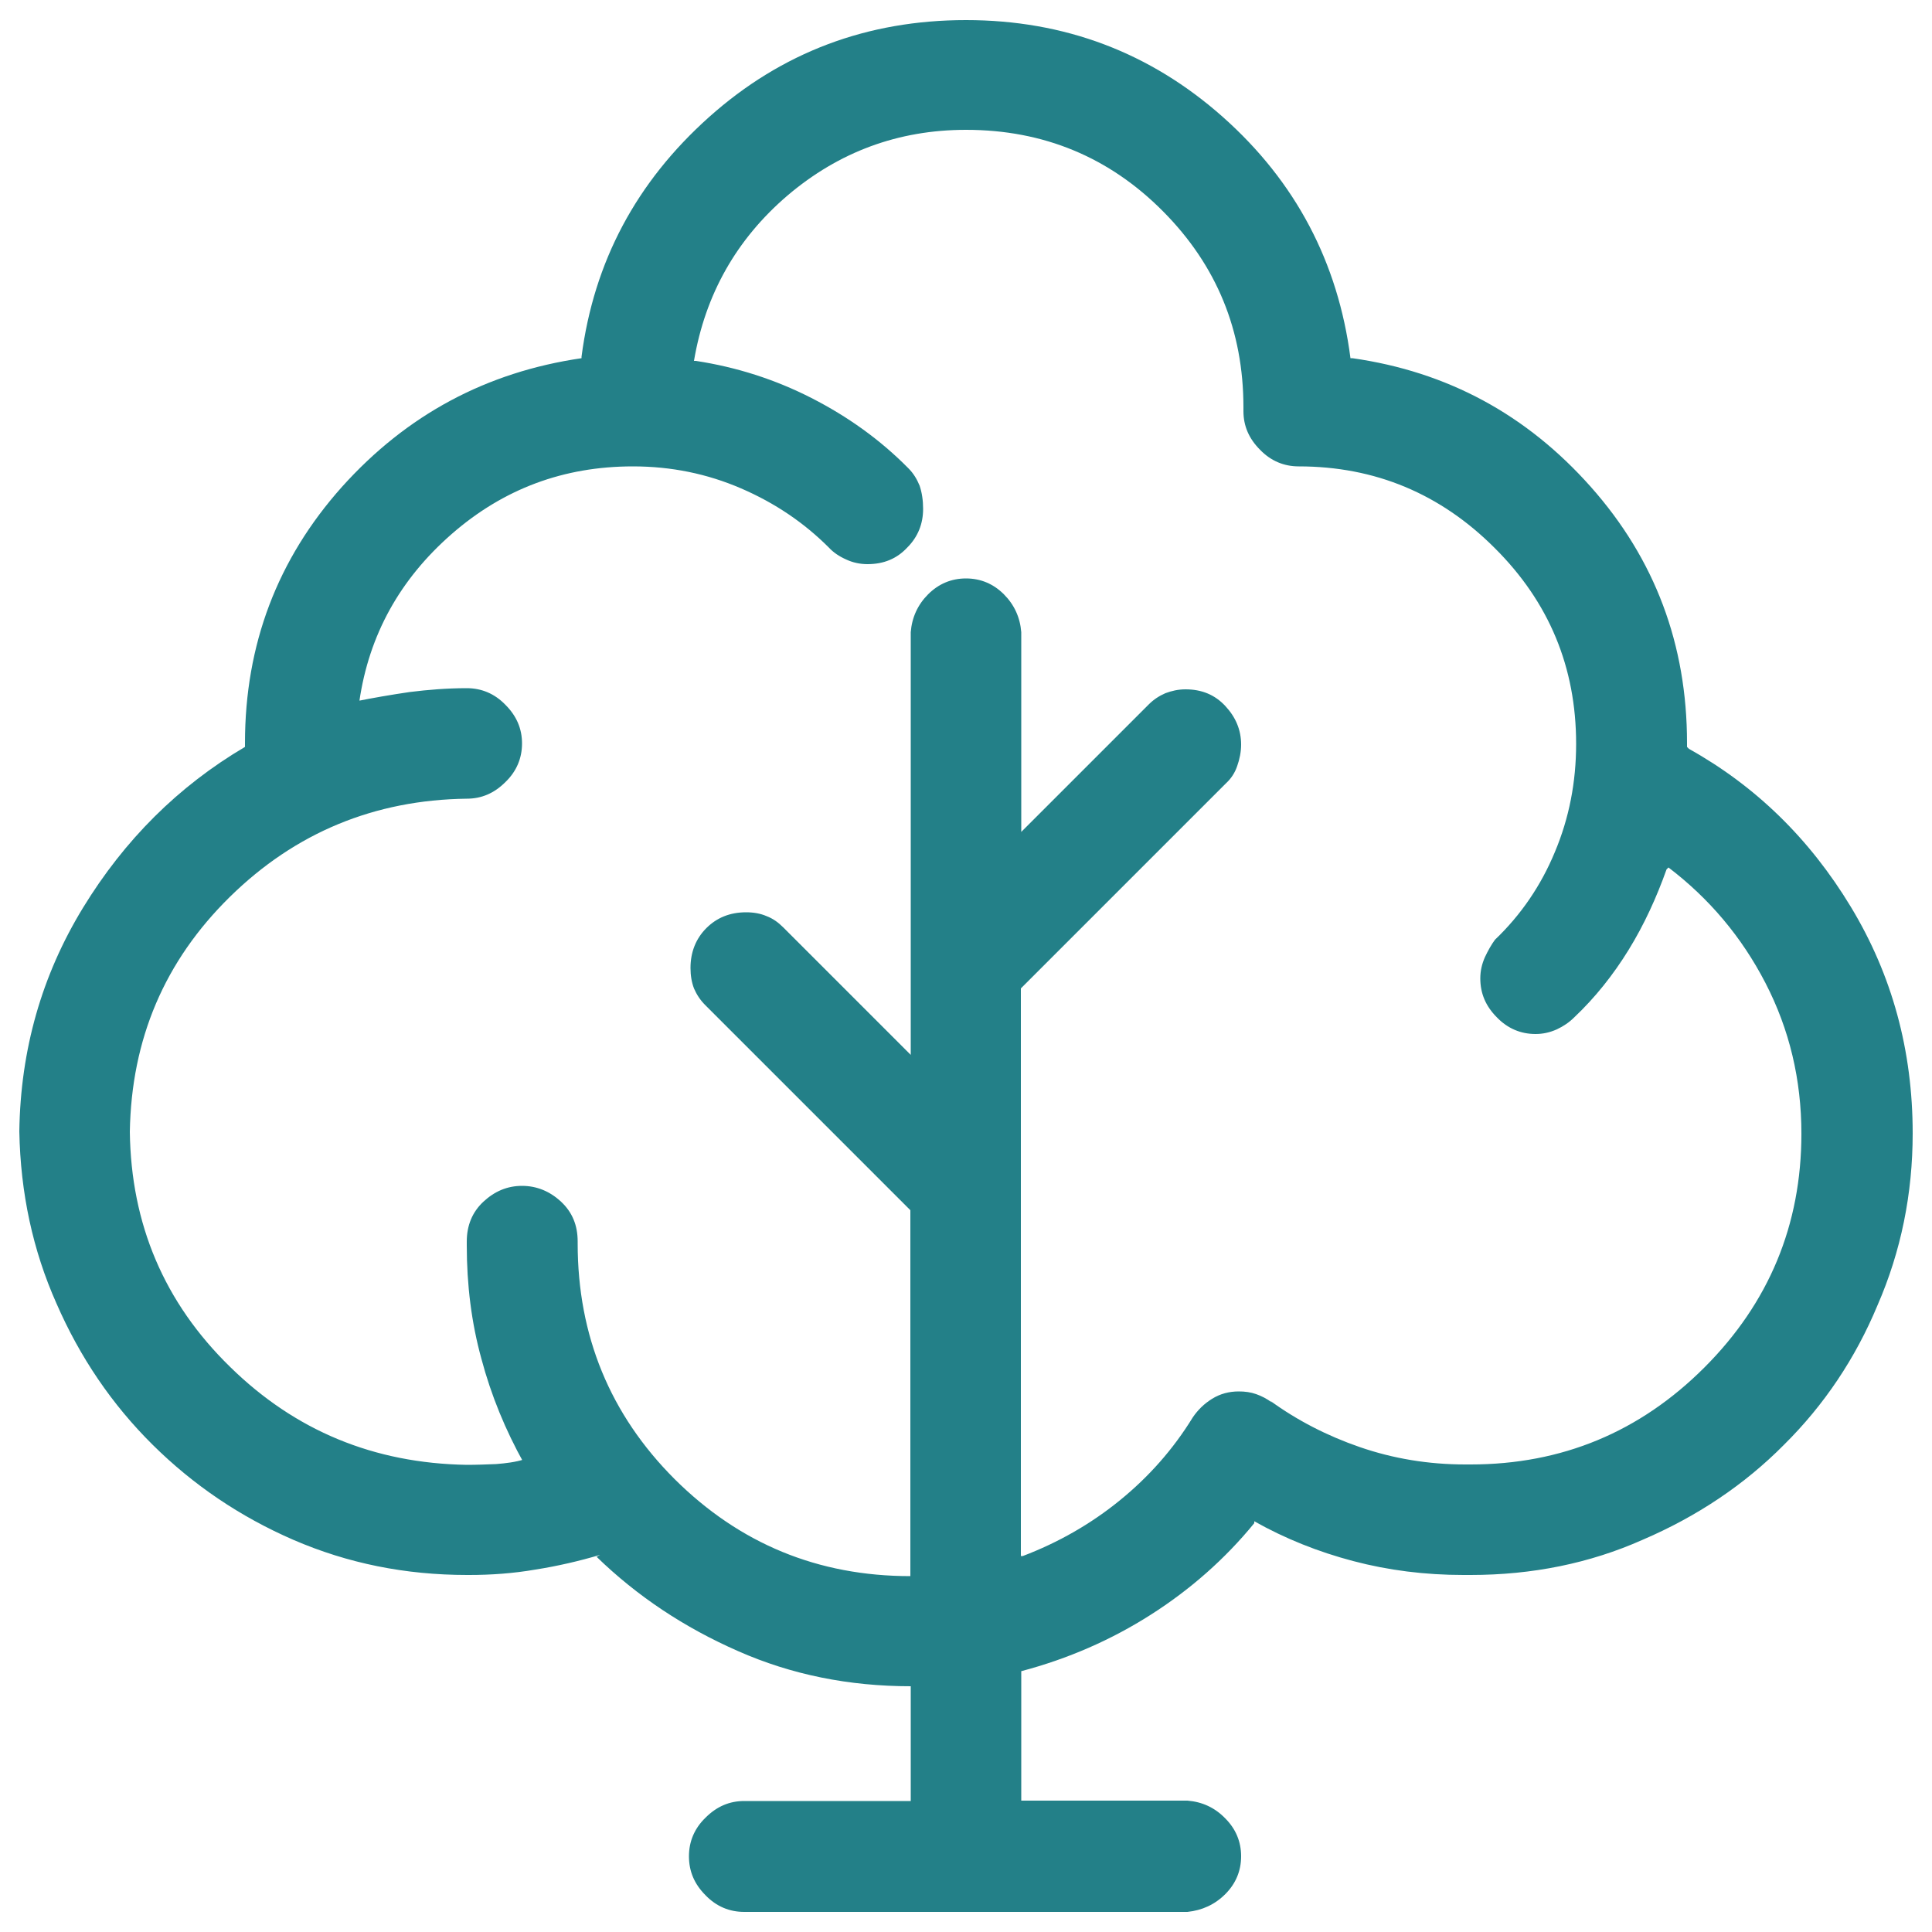 <?xml version="1.0" encoding="utf-8"?>
<!-- Generator: Adobe Illustrator 24.1.0, SVG Export Plug-In . SVG Version: 6.00 Build 0)  -->
<svg version="1.1" id="Capa_1" xmlns="http://www.w3.org/2000/svg" xmlns:xlink="http://www.w3.org/1999/xlink" x="0px" y="0px"
	 viewBox="0 0 50 50" style="enable-background:new 0 0 50 50;" xml:space="preserve">
<style type="text/css">
	.st0{fill:#238088;}
</style>
<path class="st0" d="M43.66,19.33l0.05,0.05c1.72,0.96,3.12,2.32,4.19,4.09s1.6,3.72,1.6,5.86c0,1.56-0.3,3.05-0.91,4.45
	c-0.57,1.37-1.38,2.58-2.42,3.61c-1.03,1.04-2.26,1.86-3.66,2.46c-1.37,0.61-2.86,0.91-4.45,0.91c-0.04,0-0.06,0-0.07,0
	c-0.02,0-0.04,0-0.07,0h-0.05c-0.99,0-1.94-0.12-2.85-0.36c-0.91-0.24-1.76-0.58-2.56-1.03v0.05c-0.76,0.93-1.66,1.72-2.68,2.37
	c-1.02,0.65-2.14,1.14-3.35,1.46v3.35h4.3c0.38,0.03,0.71,0.18,0.98,0.46c0.27,0.27,0.41,0.6,0.41,0.98c0,0.38-0.14,0.71-0.41,0.98
	c-0.27,0.27-0.6,0.42-0.98,0.46H19.26c-0.38,0-0.72-0.14-1-0.43c-0.29-0.29-0.43-0.62-0.43-1.01c0-0.38,0.14-0.72,0.43-1
	c0.29-0.29,0.62-0.43,1-0.43h4.31v-2.97c-1.6,0-3.09-0.3-4.47-0.91c-1.39-0.61-2.61-1.42-3.66-2.44l0.09-0.05
	c-0.54,0.16-1.1,0.29-1.67,0.38c-0.58,0.1-1.15,0.14-1.72,0.14h-0.05c-1.6,0-3.09-0.3-4.5-0.91C6.21,39.25,5,38.43,3.95,37.39
	c-1.05-1.04-1.88-2.26-2.49-3.66c-0.61-1.37-0.93-2.85-0.96-4.45c0.03-2.11,0.58-4.04,1.65-5.79c1.07-1.75,2.46-3.14,4.19-4.16
	c0-0.03,0-0.06,0-0.1c0-2.55,0.84-4.76,2.51-6.63c1.68-1.87,3.74-2.97,6.2-3.33V9.23c0.32-2.46,1.42-4.52,3.3-6.2
	c1.88-1.68,4.1-2.51,6.65-2.51c2.55,0,4.77,0.84,6.65,2.51c1.88,1.67,2.98,3.76,3.3,6.24H35c2.46,0.35,4.51,1.46,6.17,3.33
	c1.66,1.87,2.49,4.08,2.49,6.63C43.66,19.27,43.66,19.3,43.66,19.33z M37.92,37.9c0.03,0,0.05,0,0.07,0c0.02,0,0.04,0,0.07,0
	c2.36,0,4.38-0.84,6.05-2.51s2.51-3.69,2.51-6.05c0-1.4-0.31-2.7-0.93-3.9c-0.62-1.2-1.46-2.19-2.51-2.99l-0.05,0.05
	c-0.26,0.73-0.58,1.43-0.98,2.08c-0.4,0.65-0.87,1.24-1.41,1.75c-0.13,0.13-0.28,0.23-0.45,0.31c-0.18,0.08-0.36,0.12-0.55,0.12
	c-0.38,0-0.72-0.14-1-0.43c-0.29-0.29-0.43-0.62-0.43-1.01c0-0.19,0.04-0.37,0.12-0.55c0.08-0.17,0.17-0.33,0.26-0.45
	c0.67-0.64,1.19-1.4,1.55-2.27c0.37-0.88,0.55-1.81,0.55-2.8c0-1.98-0.7-3.67-2.11-5.07c-1.4-1.4-3.09-2.11-5.07-2.11
	c-0.38,0-0.72-0.14-1-0.43c-0.29-0.29-0.43-0.62-0.43-1v-0.1c0-1.98-0.69-3.67-2.08-5.07c-1.39-1.4-3.09-2.11-5.1-2.11
	c-1.75,0-3.29,0.57-4.62,1.7c-1.32,1.13-2.13,2.56-2.42,4.28h0.05c1.05,0.16,2.05,0.48,2.99,0.96c0.94,0.48,1.78,1.08,2.51,1.82
	c0.13,0.13,0.22,0.28,0.29,0.45c0.06,0.18,0.09,0.38,0.09,0.6c0,0.38-0.13,0.72-0.41,1c-0.27,0.29-0.61,0.43-1.03,0.43
	c-0.19,0-0.38-0.04-0.55-0.12c-0.18-0.08-0.33-0.18-0.45-0.31c-0.64-0.64-1.39-1.15-2.27-1.53c-0.88-0.38-1.81-0.57-2.8-0.57
	c-1.79,0-3.35,0.58-4.69,1.75s-2.14,2.61-2.39,4.33H9.21c0.45-0.09,0.91-0.17,1.39-0.24c0.48-0.06,0.97-0.1,1.48-0.1
	c0.38,0,0.72,0.14,1,0.43c0.29,0.29,0.43,0.62,0.43,1s-0.14,0.72-0.43,1c-0.29,0.29-0.62,0.43-1,0.43
	c-2.39,0.03-4.44,0.88-6.13,2.54c-1.69,1.66-2.55,3.68-2.59,6.08c0.03,2.39,0.89,4.42,2.59,6.08c1.69,1.66,3.73,2.5,6.13,2.54
	c0.25,0,0.51-0.01,0.76-0.02c0.25-0.02,0.5-0.05,0.72-0.12v0.1c-0.48-0.86-0.85-1.76-1.1-2.7c-0.26-0.94-0.38-1.92-0.38-2.94v-0.05
	v-0.05c0-0.41,0.14-0.76,0.43-1.03c0.29-0.27,0.62-0.41,1-0.41c0.38,0,0.72,0.14,1.01,0.41c0.29,0.27,0.43,0.61,0.43,1.03v0.05
	c0,2.39,0.84,4.43,2.51,6.1c1.68,1.67,3.71,2.51,6.1,2.51v-9.47l-5.31-5.31c-0.13-0.13-0.22-0.27-0.29-0.43
	c-0.06-0.16-0.09-0.33-0.09-0.53c0-0.41,0.14-0.76,0.41-1.03c0.27-0.27,0.61-0.41,1.03-0.41c0.19,0,0.37,0.03,0.53,0.1
	c0.16,0.06,0.3,0.16,0.43,0.29l3.3,3.3V16.36c0.03-0.38,0.18-0.71,0.45-0.98c0.27-0.27,0.6-0.41,0.98-0.41
	c0.38,0,0.71,0.14,0.98,0.41c0.27,0.27,0.42,0.6,0.45,0.98v5.17l3.3-3.3c0.13-0.13,0.27-0.22,0.43-0.29c0.16-0.06,0.33-0.1,0.52-0.1
	c0.42,0,0.76,0.14,1.03,0.43c0.27,0.29,0.41,0.62,0.41,1c0,0.19-0.04,0.38-0.1,0.55c-0.06,0.18-0.16,0.33-0.29,0.45l-5.31,5.31
	v14.69h0.05c0.92-0.35,1.76-0.83,2.51-1.44c0.75-0.61,1.38-1.32,1.89-2.15c0.13-0.19,0.29-0.35,0.5-0.48
	c0.21-0.13,0.44-0.19,0.69-0.19c0.16,0,0.31,0.02,0.45,0.07c0.14,0.05,0.28,0.12,0.41,0.22l-0.05-0.05c0.7,0.51,1.48,0.91,2.32,1.2
	C36.06,37.75,36.97,37.9,37.92,37.9z"/>
</svg>
